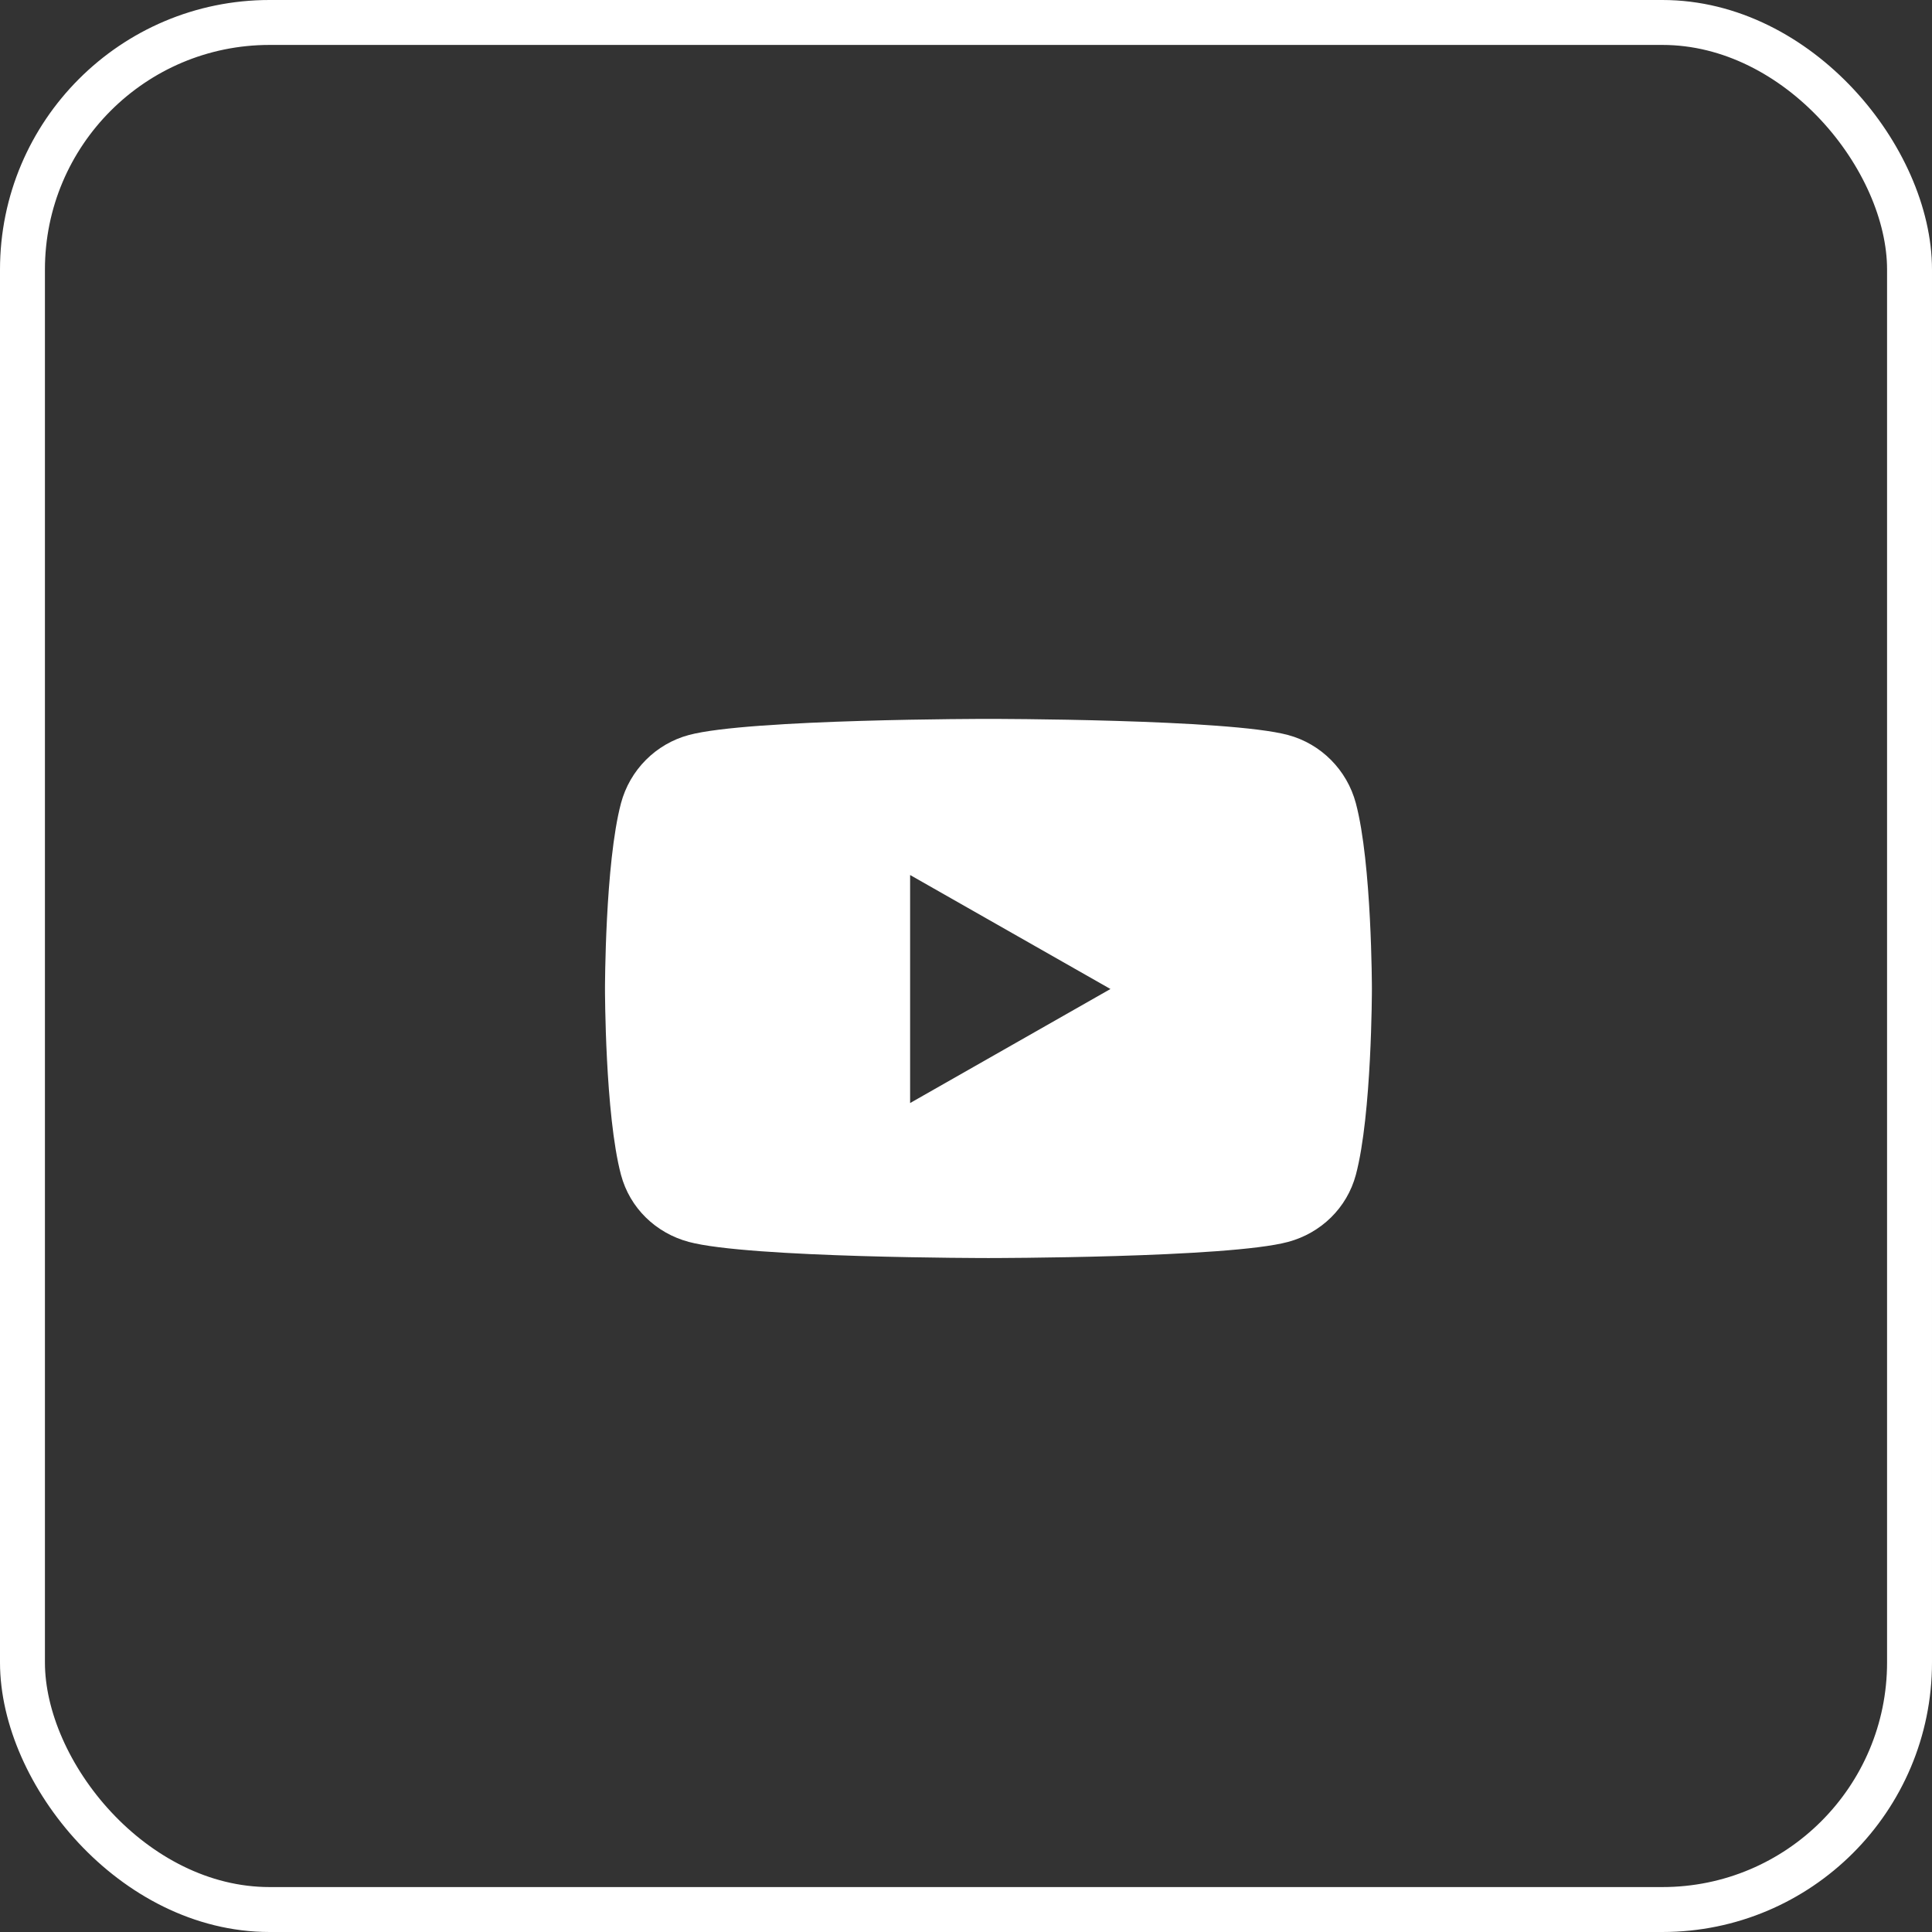 <svg width="43" height="43" viewBox="0 0 43 43" fill="none" xmlns="http://www.w3.org/2000/svg">
<rect x="0" y="0" width="43" height="43" fill="#333333" stroke="none"/>
<rect x="0.5" y="0.5" width="42" height="42" rx="5.5" stroke="white"/>
<path d="M30.177 17.878C29.98 17.137 29.402 16.556 28.668 16.359C27.337 16 21.999 16 21.999 16C21.999 16 16.662 16 15.331 16.359C14.596 16.556 14.018 17.137 13.821 17.878C13.465 19.219 13.465 22.012 13.465 22.012C13.465 22.012 13.465 24.806 13.821 26.147C14.018 26.887 14.596 27.444 15.331 27.641C16.662 28 21.999 28 21.999 28C21.999 28 27.337 28 28.668 27.641C29.402 27.444 29.98 26.884 30.177 26.147C30.534 24.806 30.534 22.012 30.534 22.012C30.534 22.012 30.534 19.219 30.177 17.878ZM20.256 24.55V19.475L24.715 22.012L20.256 24.55Z" fill="white"/>
</svg>
